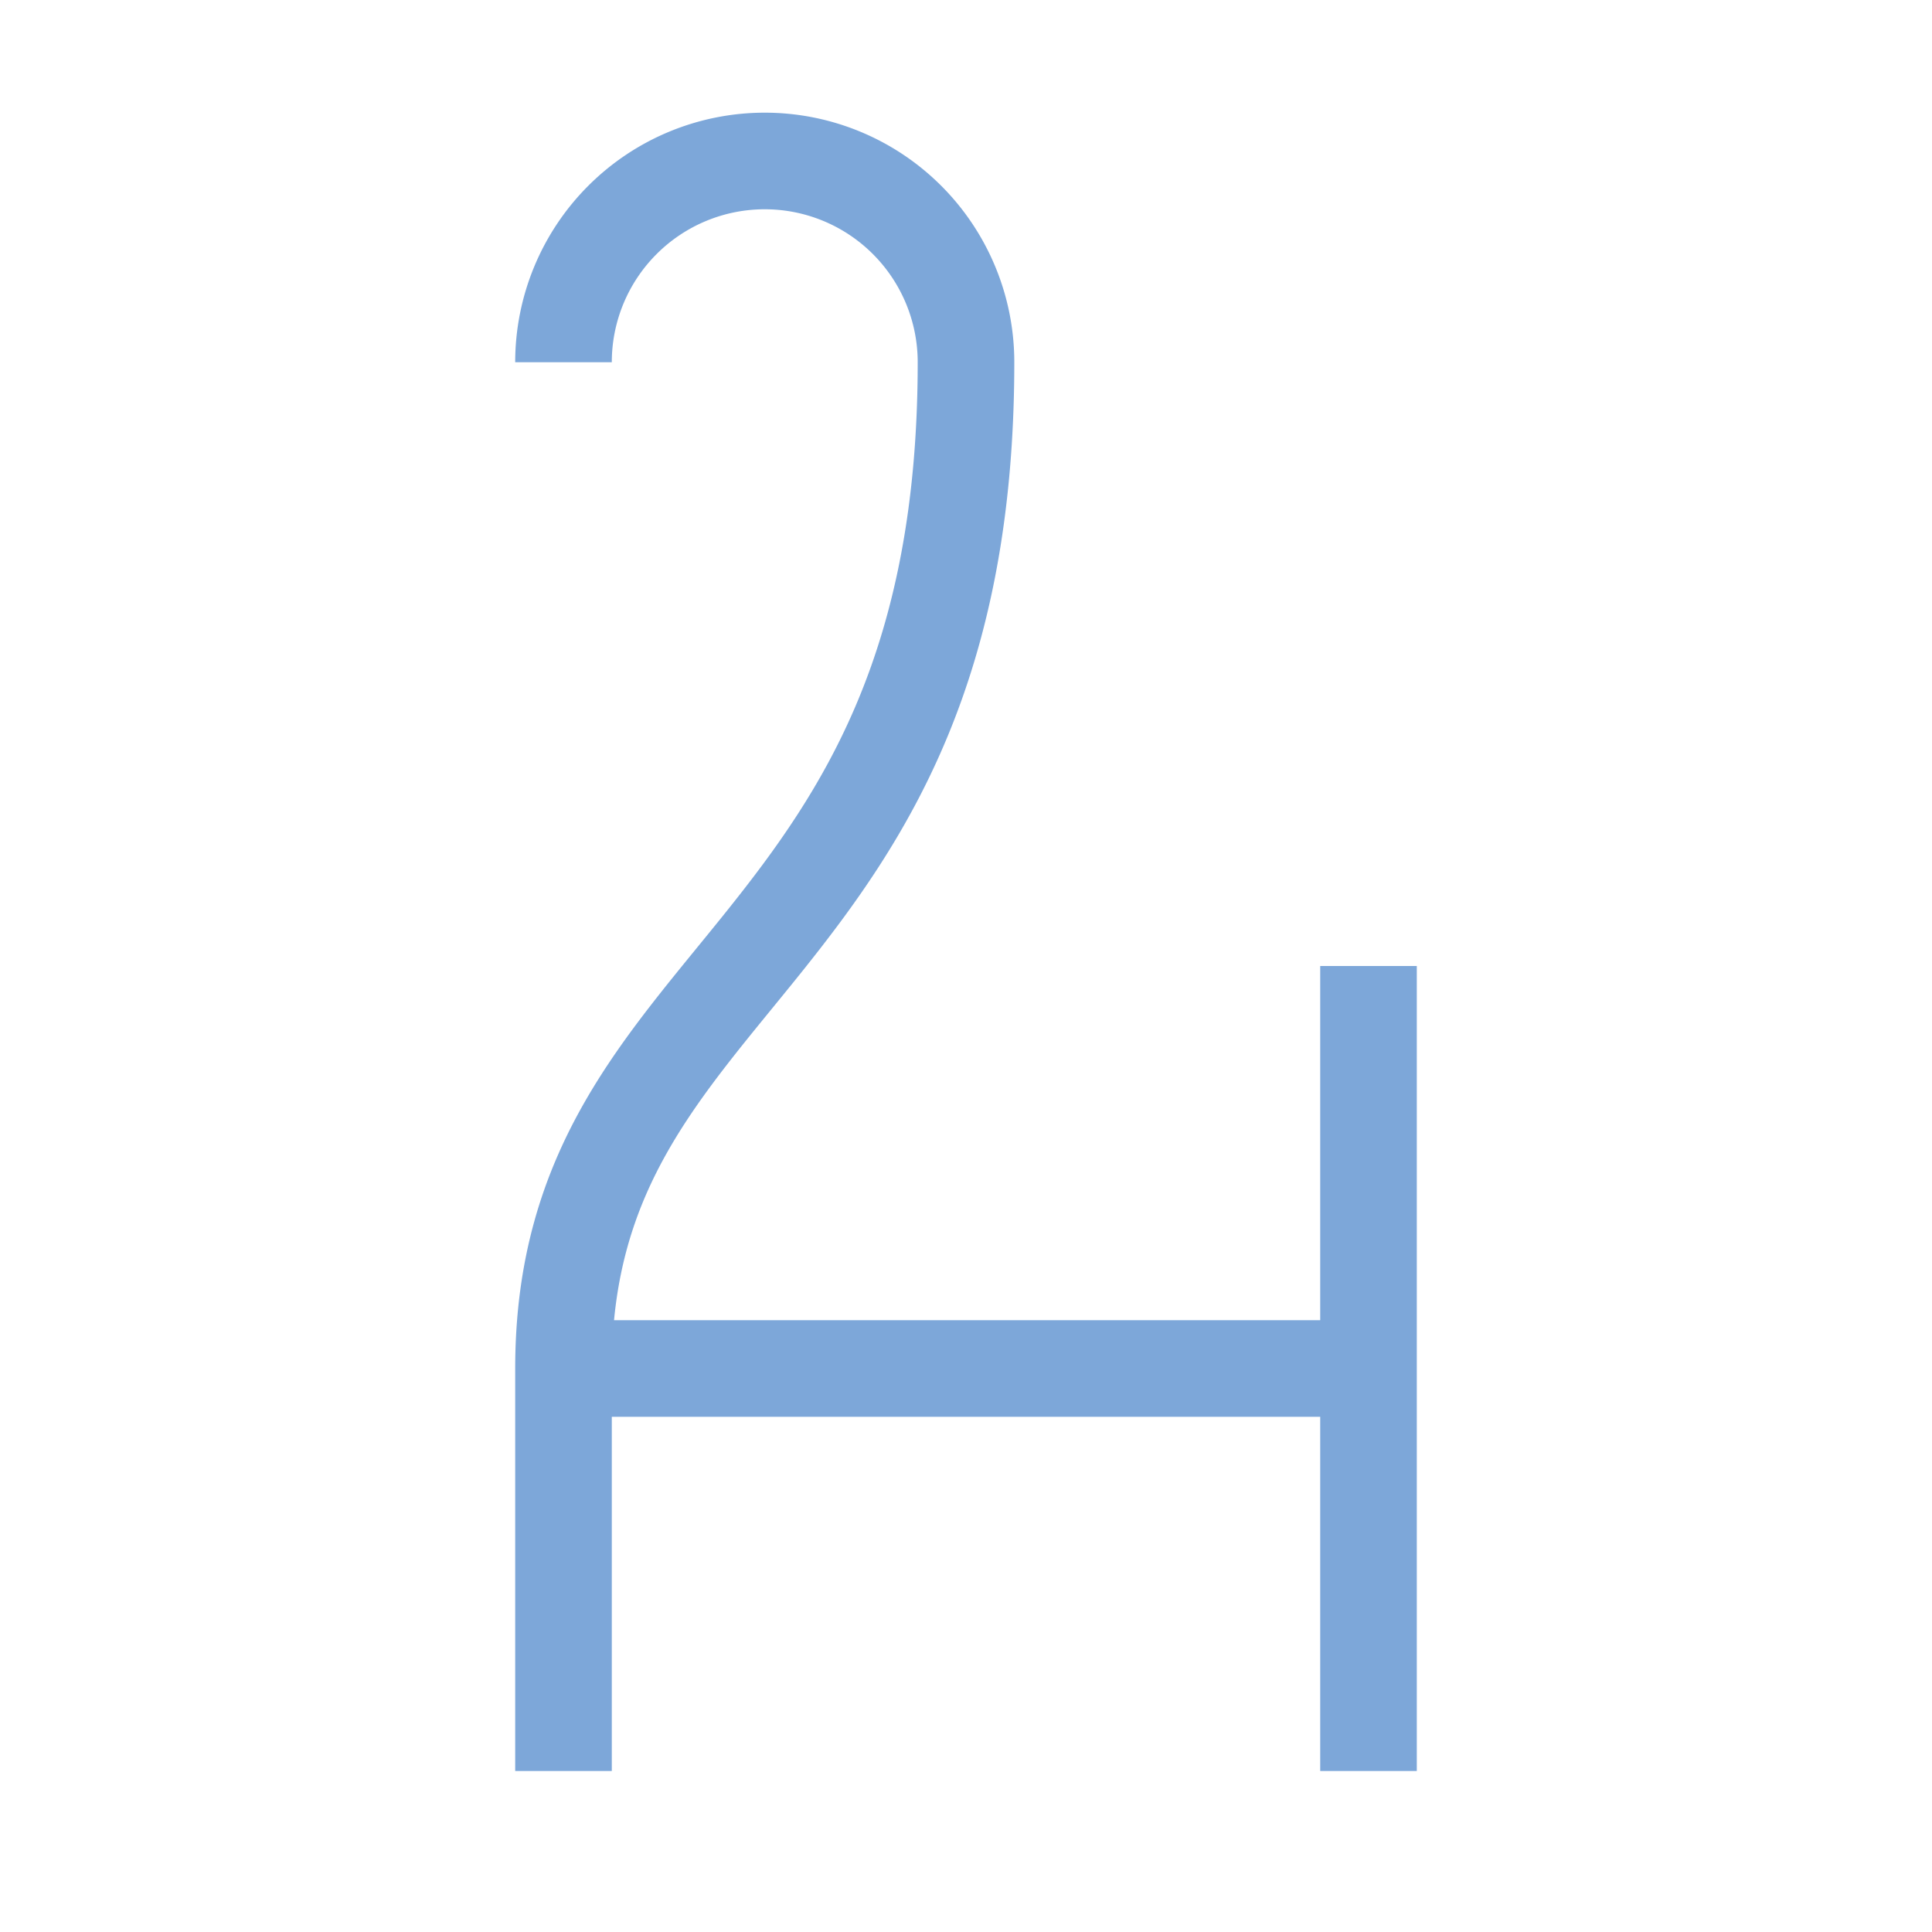 <svg width="16" height="16" viewBox="0 0 80.4 80.4" xmlns="http://www.w3.org/2000/svg"><path style="fill:none;stroke:#7da7d9;stroke-width:4.02;stroke-linecap:butt;stroke-linejoin:miter;stroke-miterlimit:4;stroke-dasharray:none;stroke-opacity:1" d="M23.45 56.95h33.5m0-16.75v33.5m-33.5-58.626a8.375 8.375 0 0 1 16.75 0C40.2 40.2 23.45 40.2 23.45 56.95V73.7"/></svg>